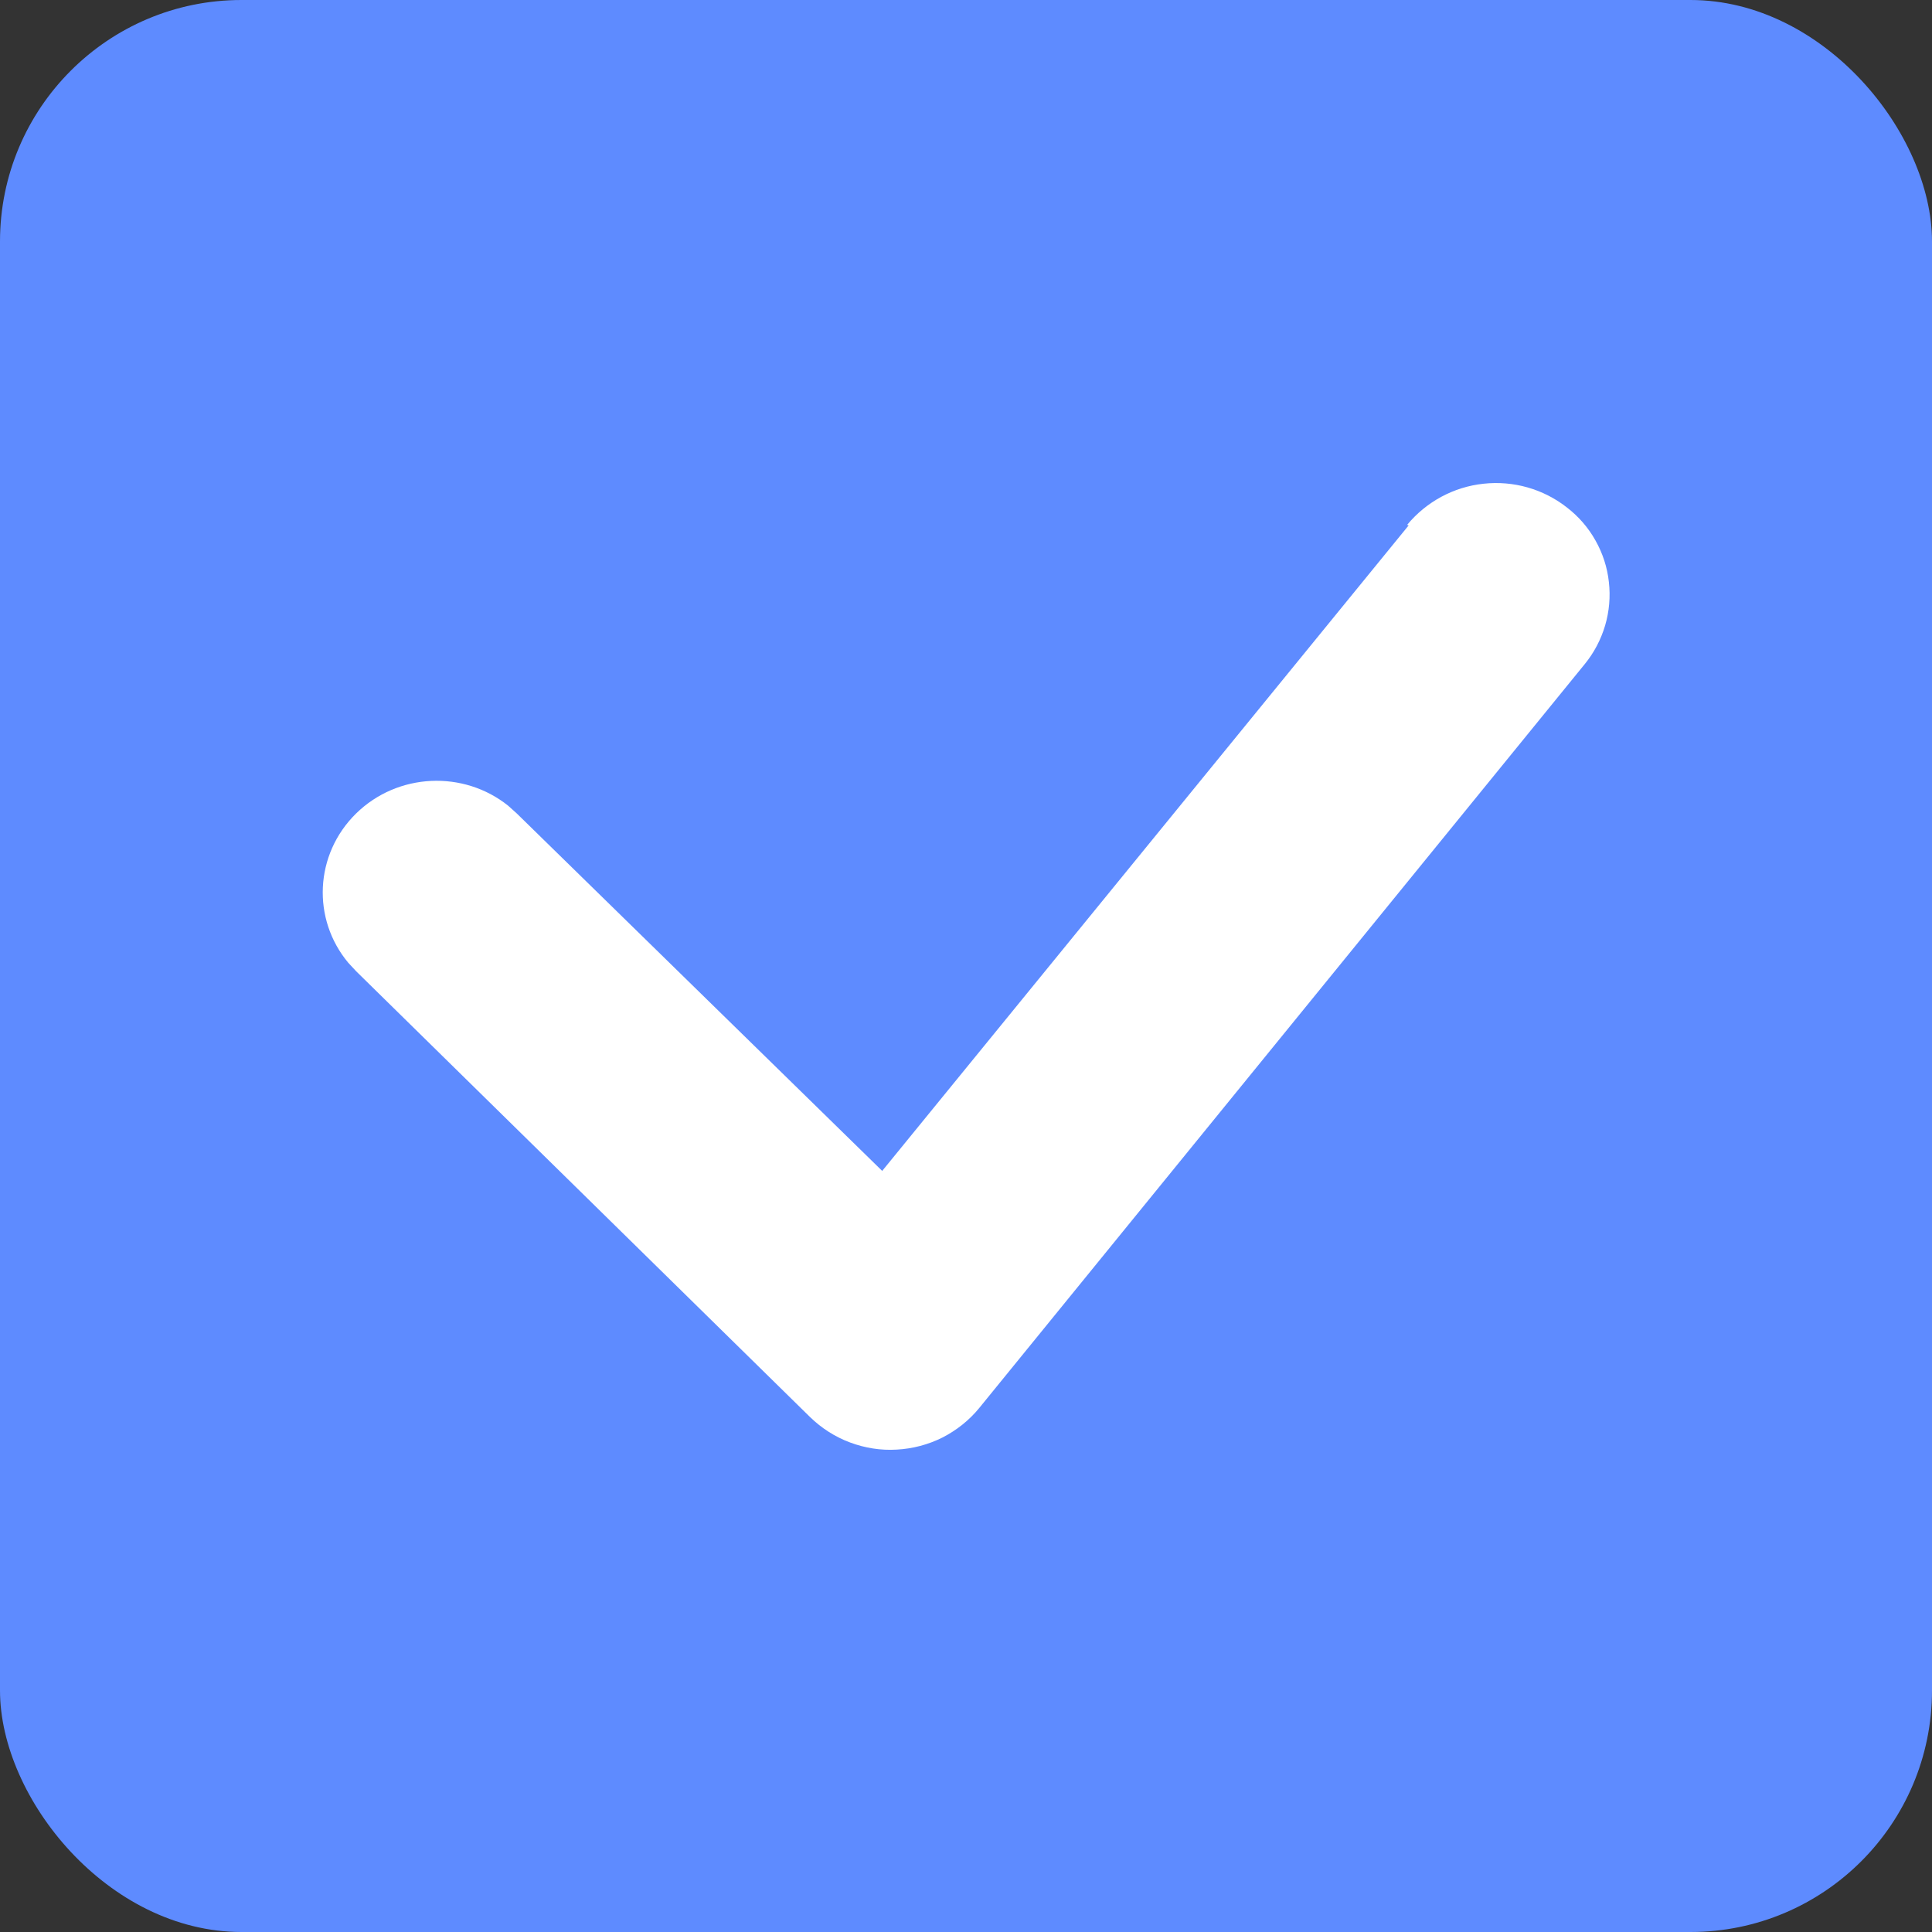 <?xml version="1.0" encoding="UTF-8"?> <svg xmlns="http://www.w3.org/2000/svg" width="16" height="16" viewBox="0 0 16 16" fill="none"><rect x="0" y="0" width="16" height="16" fill="#333333" stroke="none"/><rect width="16" height="16" rx="2" fill="#5E8BFF"></rect><path d="M11.653 4.347C11.812 4.155 12.039 4.032 12.286 4.006C12.533 3.979 12.781 4.049 12.977 4.203C13.073 4.277 13.154 4.37 13.213 4.476C13.273 4.582 13.311 4.699 13.324 4.82C13.338 4.941 13.327 5.064 13.293 5.18C13.258 5.297 13.201 5.406 13.124 5.5L8.11 11.66C8.027 11.762 7.922 11.845 7.805 11.905C7.687 11.964 7.558 11.998 7.426 12.005C7.295 12.013 7.163 11.992 7.04 11.946C6.916 11.9 6.804 11.828 6.709 11.736L2.949 8.043L2.884 7.973C2.582 7.611 2.604 7.076 2.949 6.737C3.294 6.399 3.84 6.377 4.209 6.673L4.28 6.737L7.306 9.697L11.666 4.351L11.653 4.347Z" fill="white"></path></svg> 